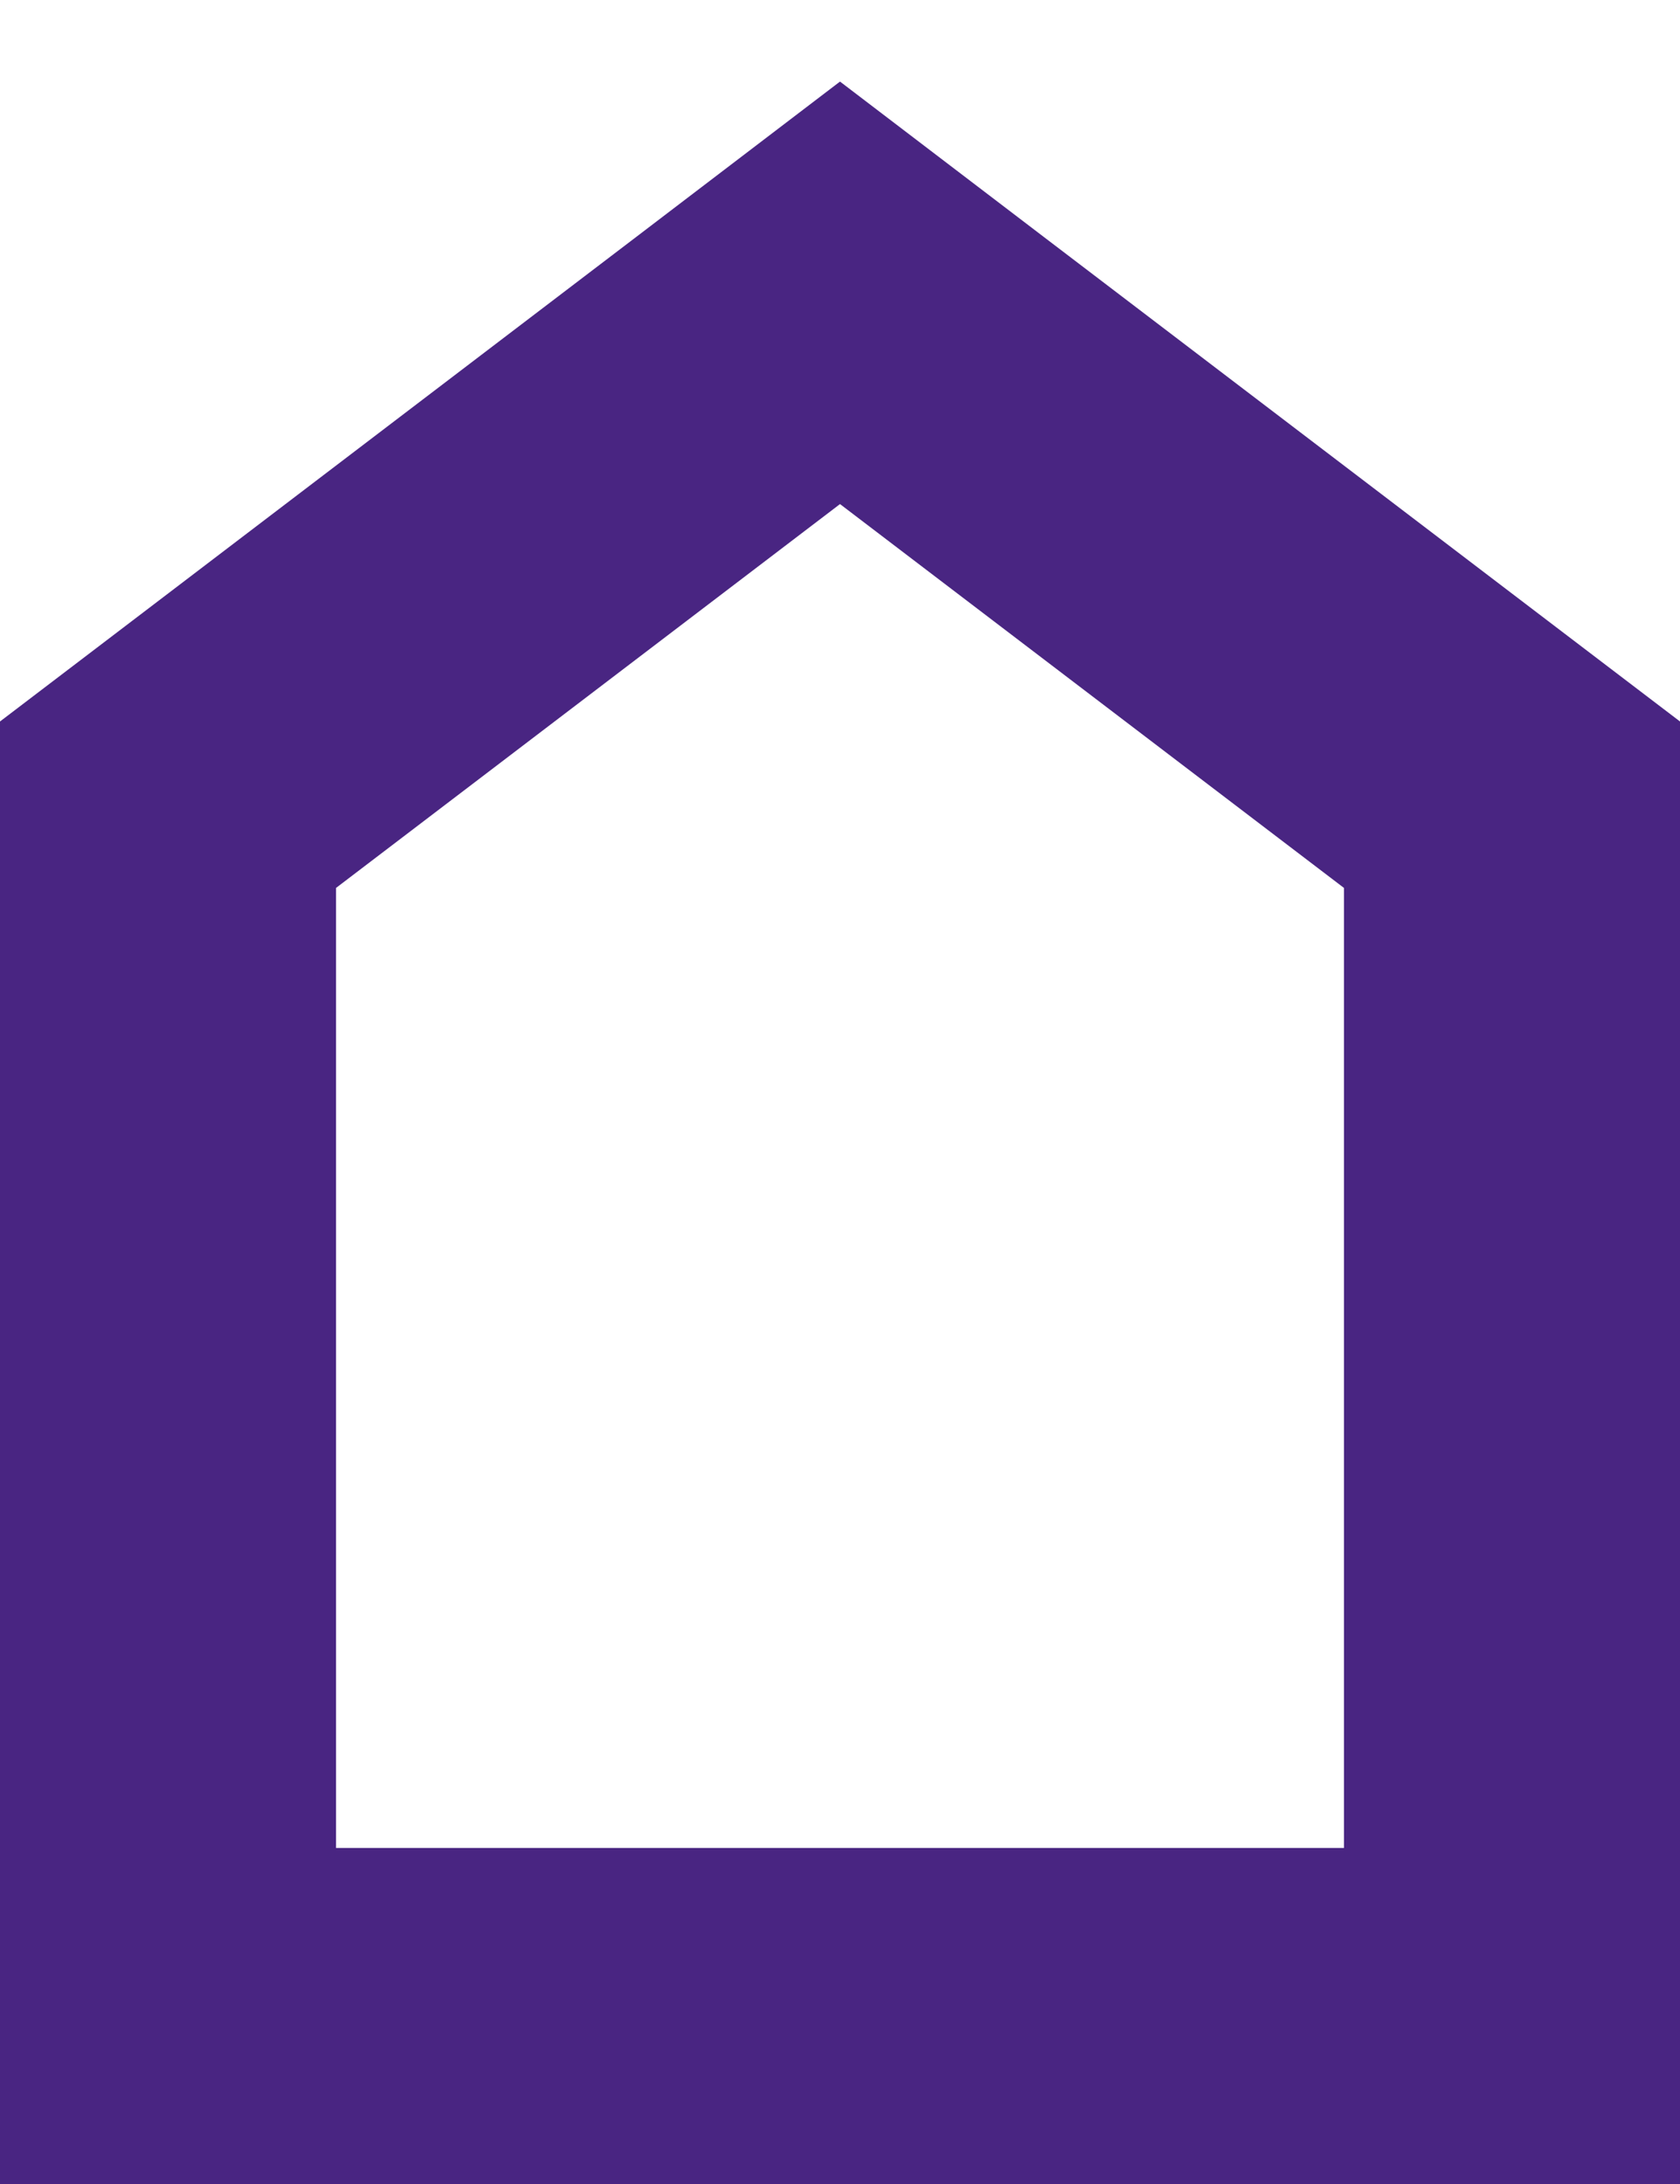 <svg width="10" height="13" viewBox="0 0 10 13" fill="none" xmlns="http://www.w3.org/2000/svg">
<path d="M1.394 4.49L1 4.79V5.286V11V12H2H4H5H6H8H9V11V5.286V4.79L8.606 4.49L5.606 2.205L5 1.743L4.394 2.205L1.394 4.49Z" stroke="#492582" stroke-width="2"/>
</svg>
